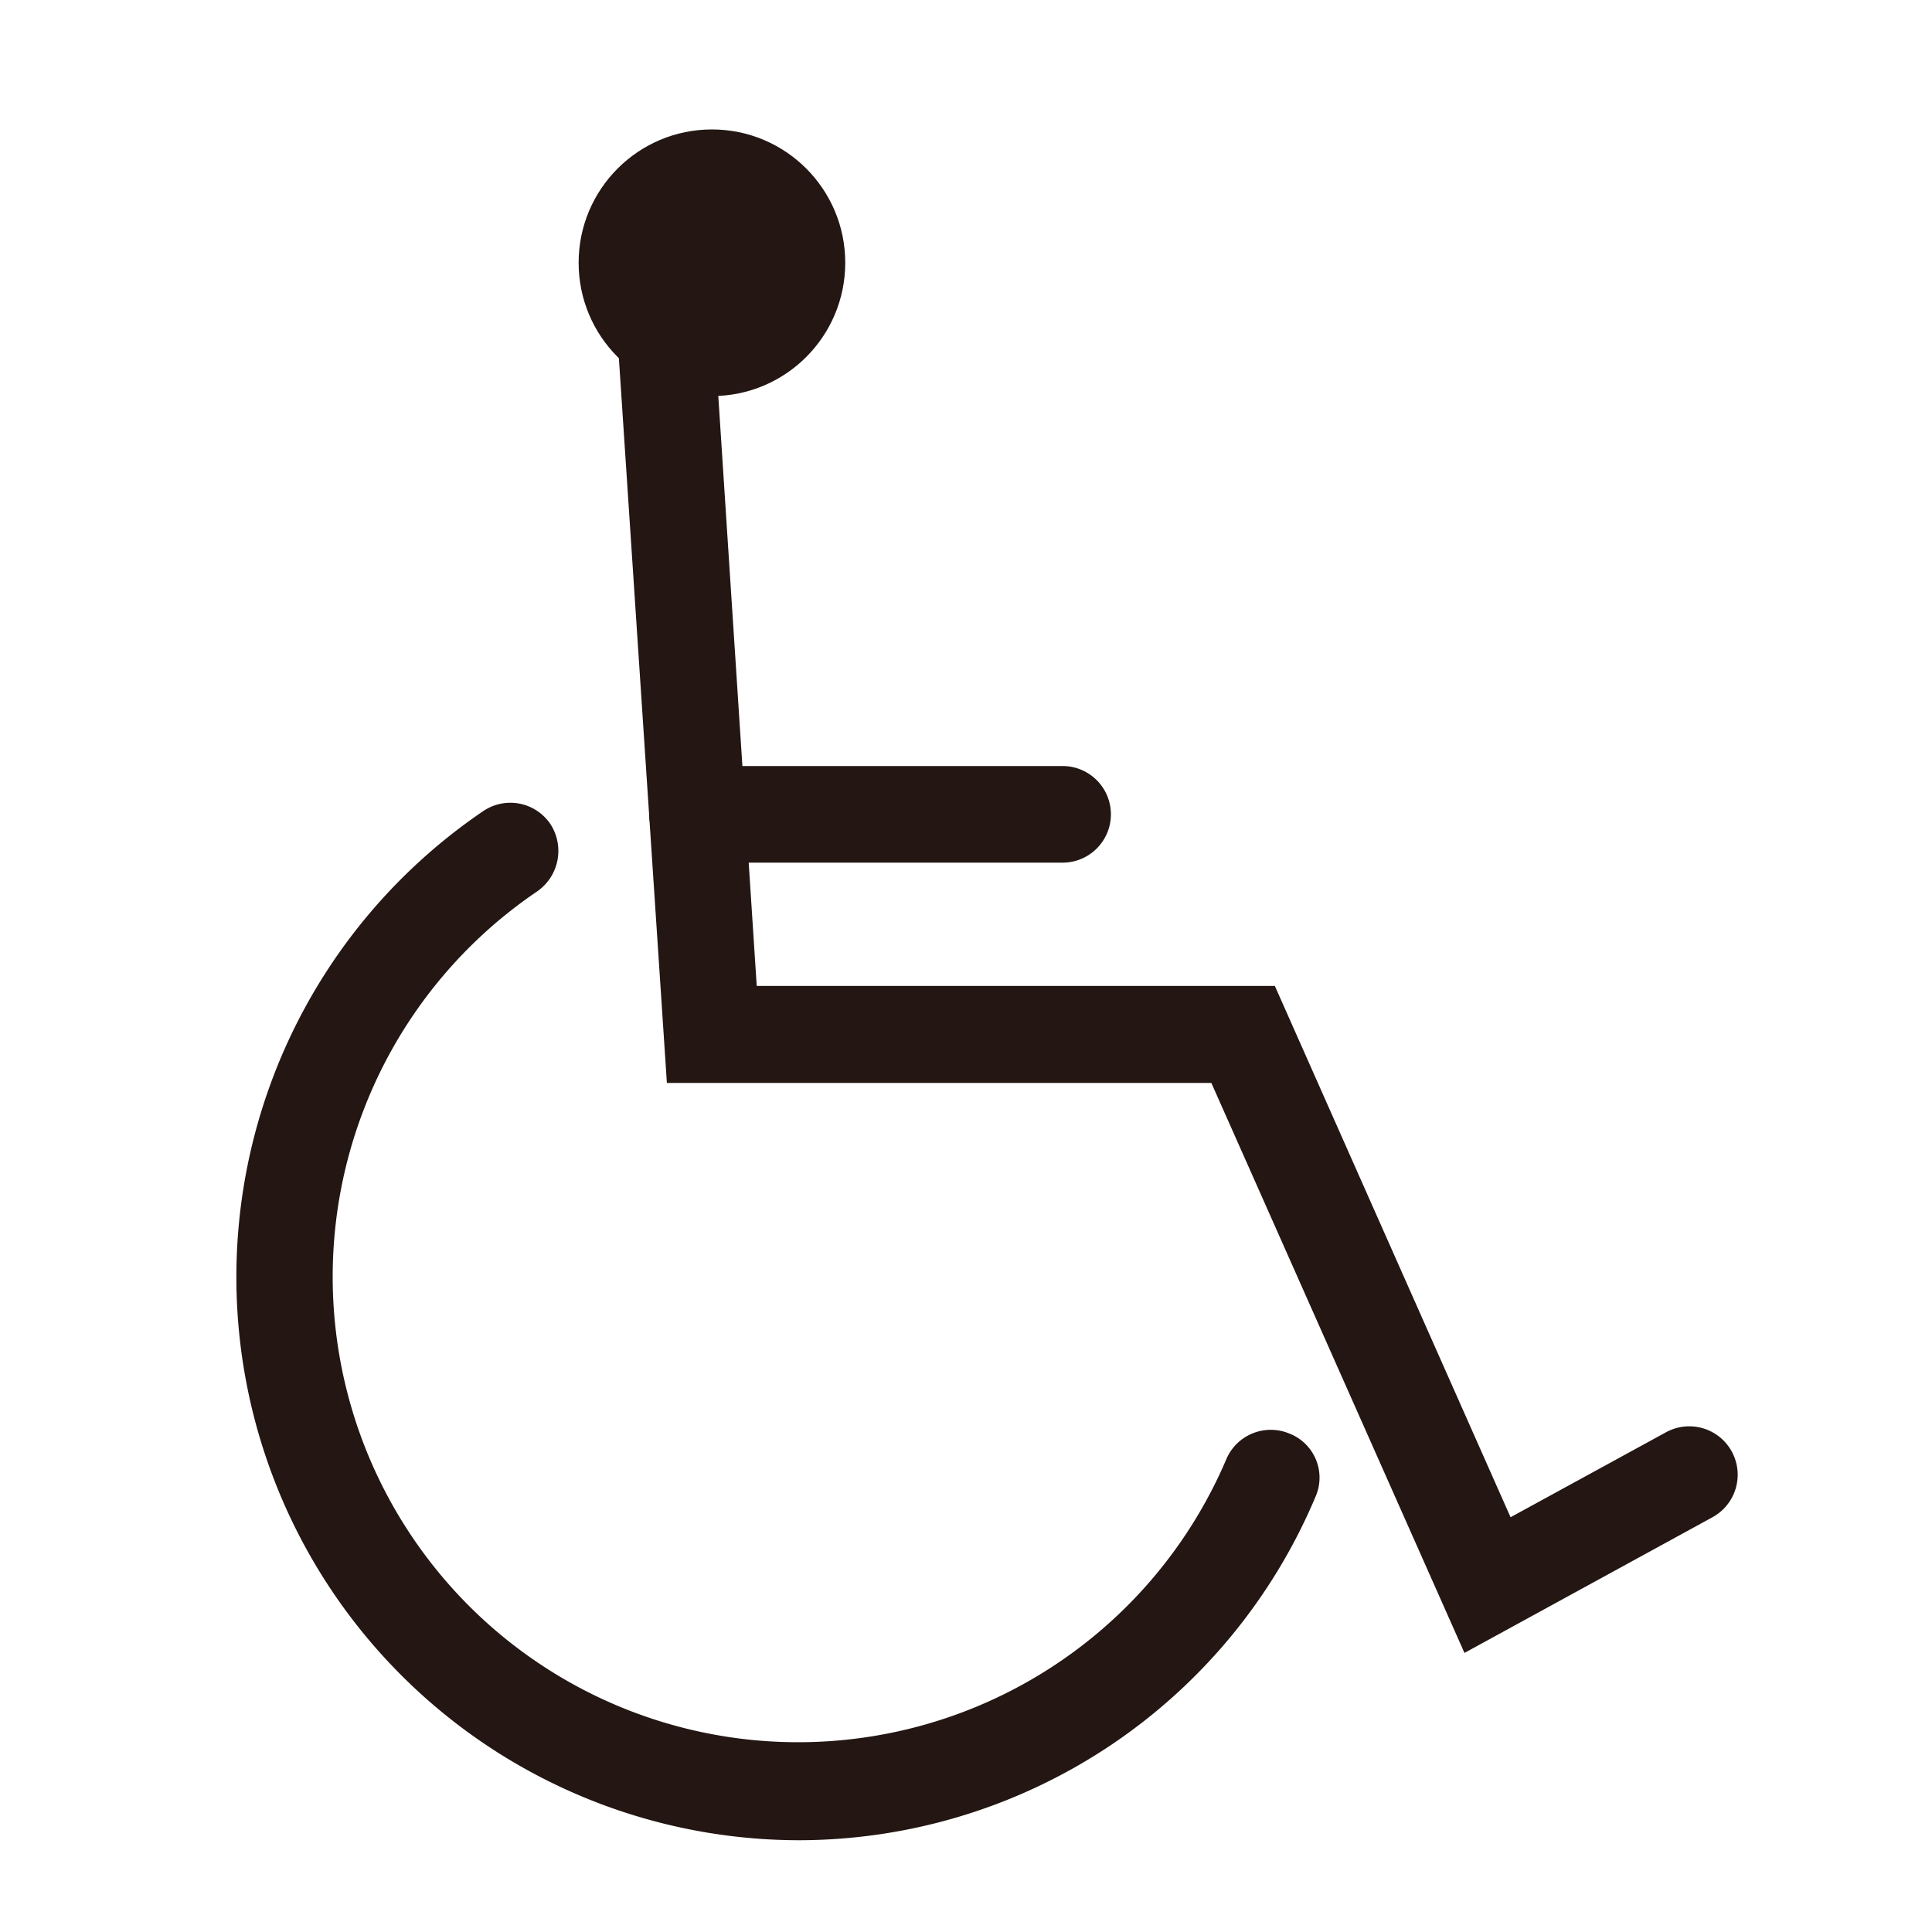 <svg id="ex_free" xmlns="http://www.w3.org/2000/svg" width="22" height="22" viewBox="0 0 22 22">
  <rect id="長方形_45443" data-name="長方形 45443" width="22" height="22" fill="#fff" opacity="0"/>
  <circle id="楕円形_995" data-name="楕円形 995" cx="1.518" cy="1.518" r="1.518" transform="translate(6.589 1.474)" fill="#231613"/>
  <path id="パス_93223" data-name="パス 93223" d="M16.042,18.6l-2.882-6.49h-6.2l-.616-9.3a.551.551,0,1,1,1.1-.077l.539,8.272h5.9l2.684,6.05,1.771-.968a.551.551,0,1,1,.528.968Z" transform="translate(0.634 0.222)" fill="#231613"/>
  <path id="パス_93224" data-name="パス 93224" d="M11.428,9.03H7.27a.561.561,0,0,1-.55-.55.55.55,0,0,1,.55-.55h4.158a.55.55,0,1,1,0,1.1Z" transform="translate(0.672 0.793)" fill="#231613"/>
  <path id="パス_93225" data-name="パス 93225" d="M8.852,20.124a6.413,6.413,0,0,1-3.6-11.715.55.55,0,0,1,.77.143.561.561,0,0,1-.154.77,5.3,5.3,0,1,0,7.854,6.457.55.55,0,0,1,.715-.286.539.539,0,0,1,.3.715A6.391,6.391,0,0,1,8.852,20.124Z" transform="translate(0.245 0.831)" fill="#231613"/>
  <g id="グループ_47169" data-name="グループ 47169" transform="translate(5.266 8.141)" opacity="0">
    <path id="パス_93226" data-name="パス 93226" d="M14.008,16.64a.781.781,0,0,1-.22,0,.561.561,0,0,1-.286-.726,5.3,5.3,0,0,0-7.854-6.5.55.55,0,0,1-.759-.154A.539.539,0,0,1,5.021,8.5,6.4,6.4,0,0,1,14.5,16.3.561.561,0,0,1,14.008,16.64Z" transform="translate(-4.788 -7.401)" fill="#231613"/>
  </g>
</svg>
